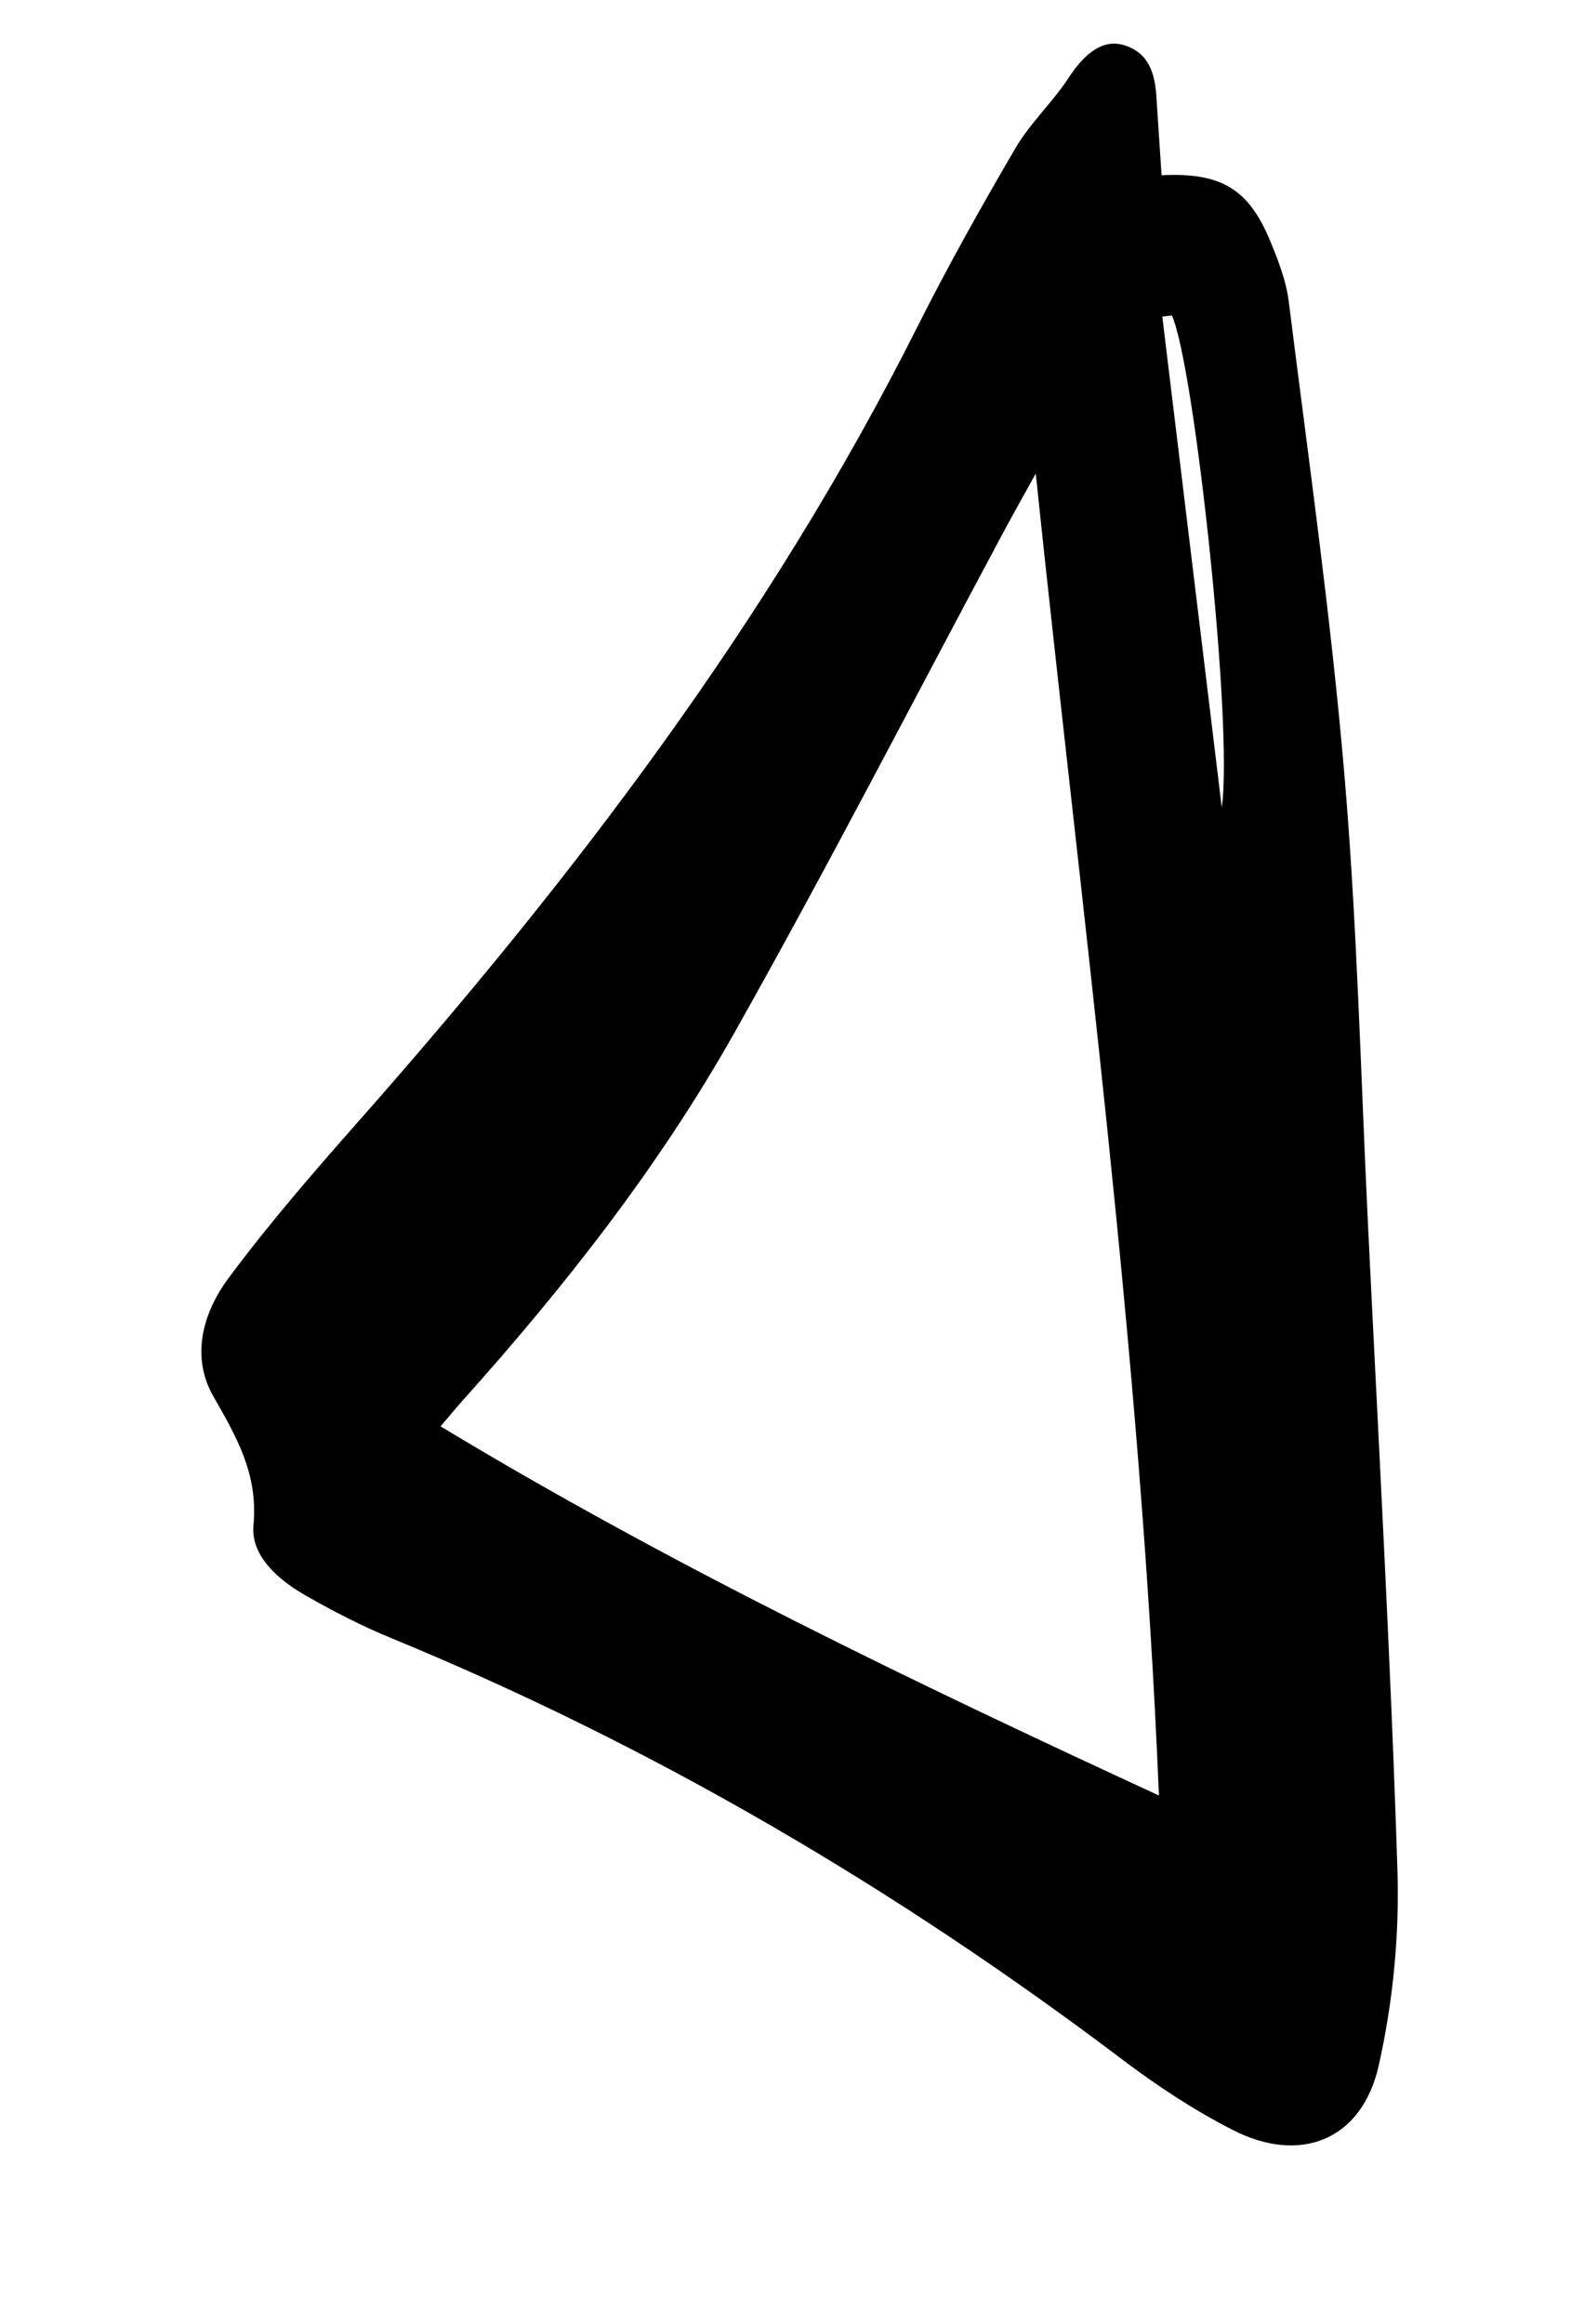 <svg width="45" height="66" viewBox="0 0 45 66" fill="none" xmlns="http://www.w3.org/2000/svg">
<path d="M32.999 4.973C32.949 4.208 32.899 3.489 32.854 2.767C32.813 2.104 32.651 1.498 31.925 1.281C31.343 1.107 30.824 1.495 30.362 2.204C29.907 2.904 29.268 3.489 28.848 4.208C27.87 5.88 26.92 7.574 26.051 9.304C21.86 17.642 16.258 24.978 10.108 31.935C8.859 33.348 7.624 34.78 6.499 36.292C5.767 37.273 5.412 38.519 6.058 39.653C6.722 40.814 7.336 41.866 7.201 43.317C7.118 44.2 7.918 44.88 8.7 45.325C9.476 45.768 10.277 46.181 11.104 46.521C18.567 49.591 25.459 53.641 31.89 58.499C32.871 59.242 33.915 59.928 35.007 60.488C36.939 61.484 38.691 60.785 39.168 58.667C39.572 56.868 39.758 54.971 39.7 53.127C39.504 46.98 39.156 40.835 38.859 34.691C38.654 30.433 38.552 26.165 38.186 21.92C37.803 17.459 37.171 13.021 36.614 8.577C36.542 7.986 36.316 7.401 36.086 6.846C35.474 5.366 34.688 4.892 33 4.978L32.999 4.973ZM29.425 13.455C30.735 25.991 32.41 38.424 32.924 50.996C25.99 47.793 19.111 44.492 12.515 40.511C12.752 40.236 12.935 40.012 13.127 39.797C16.029 36.559 18.717 33.144 20.851 29.355C23.49 24.673 25.95 19.889 28.488 15.15C28.794 14.58 29.112 14.018 29.424 13.452L29.425 13.455ZM33.02 8.992C33.11 8.98 33.201 8.971 33.291 8.96C33.925 10.328 35.043 20.642 34.709 22.93C34.147 18.284 33.582 13.638 33.02 8.992Z" fill="black"/>
</svg>
